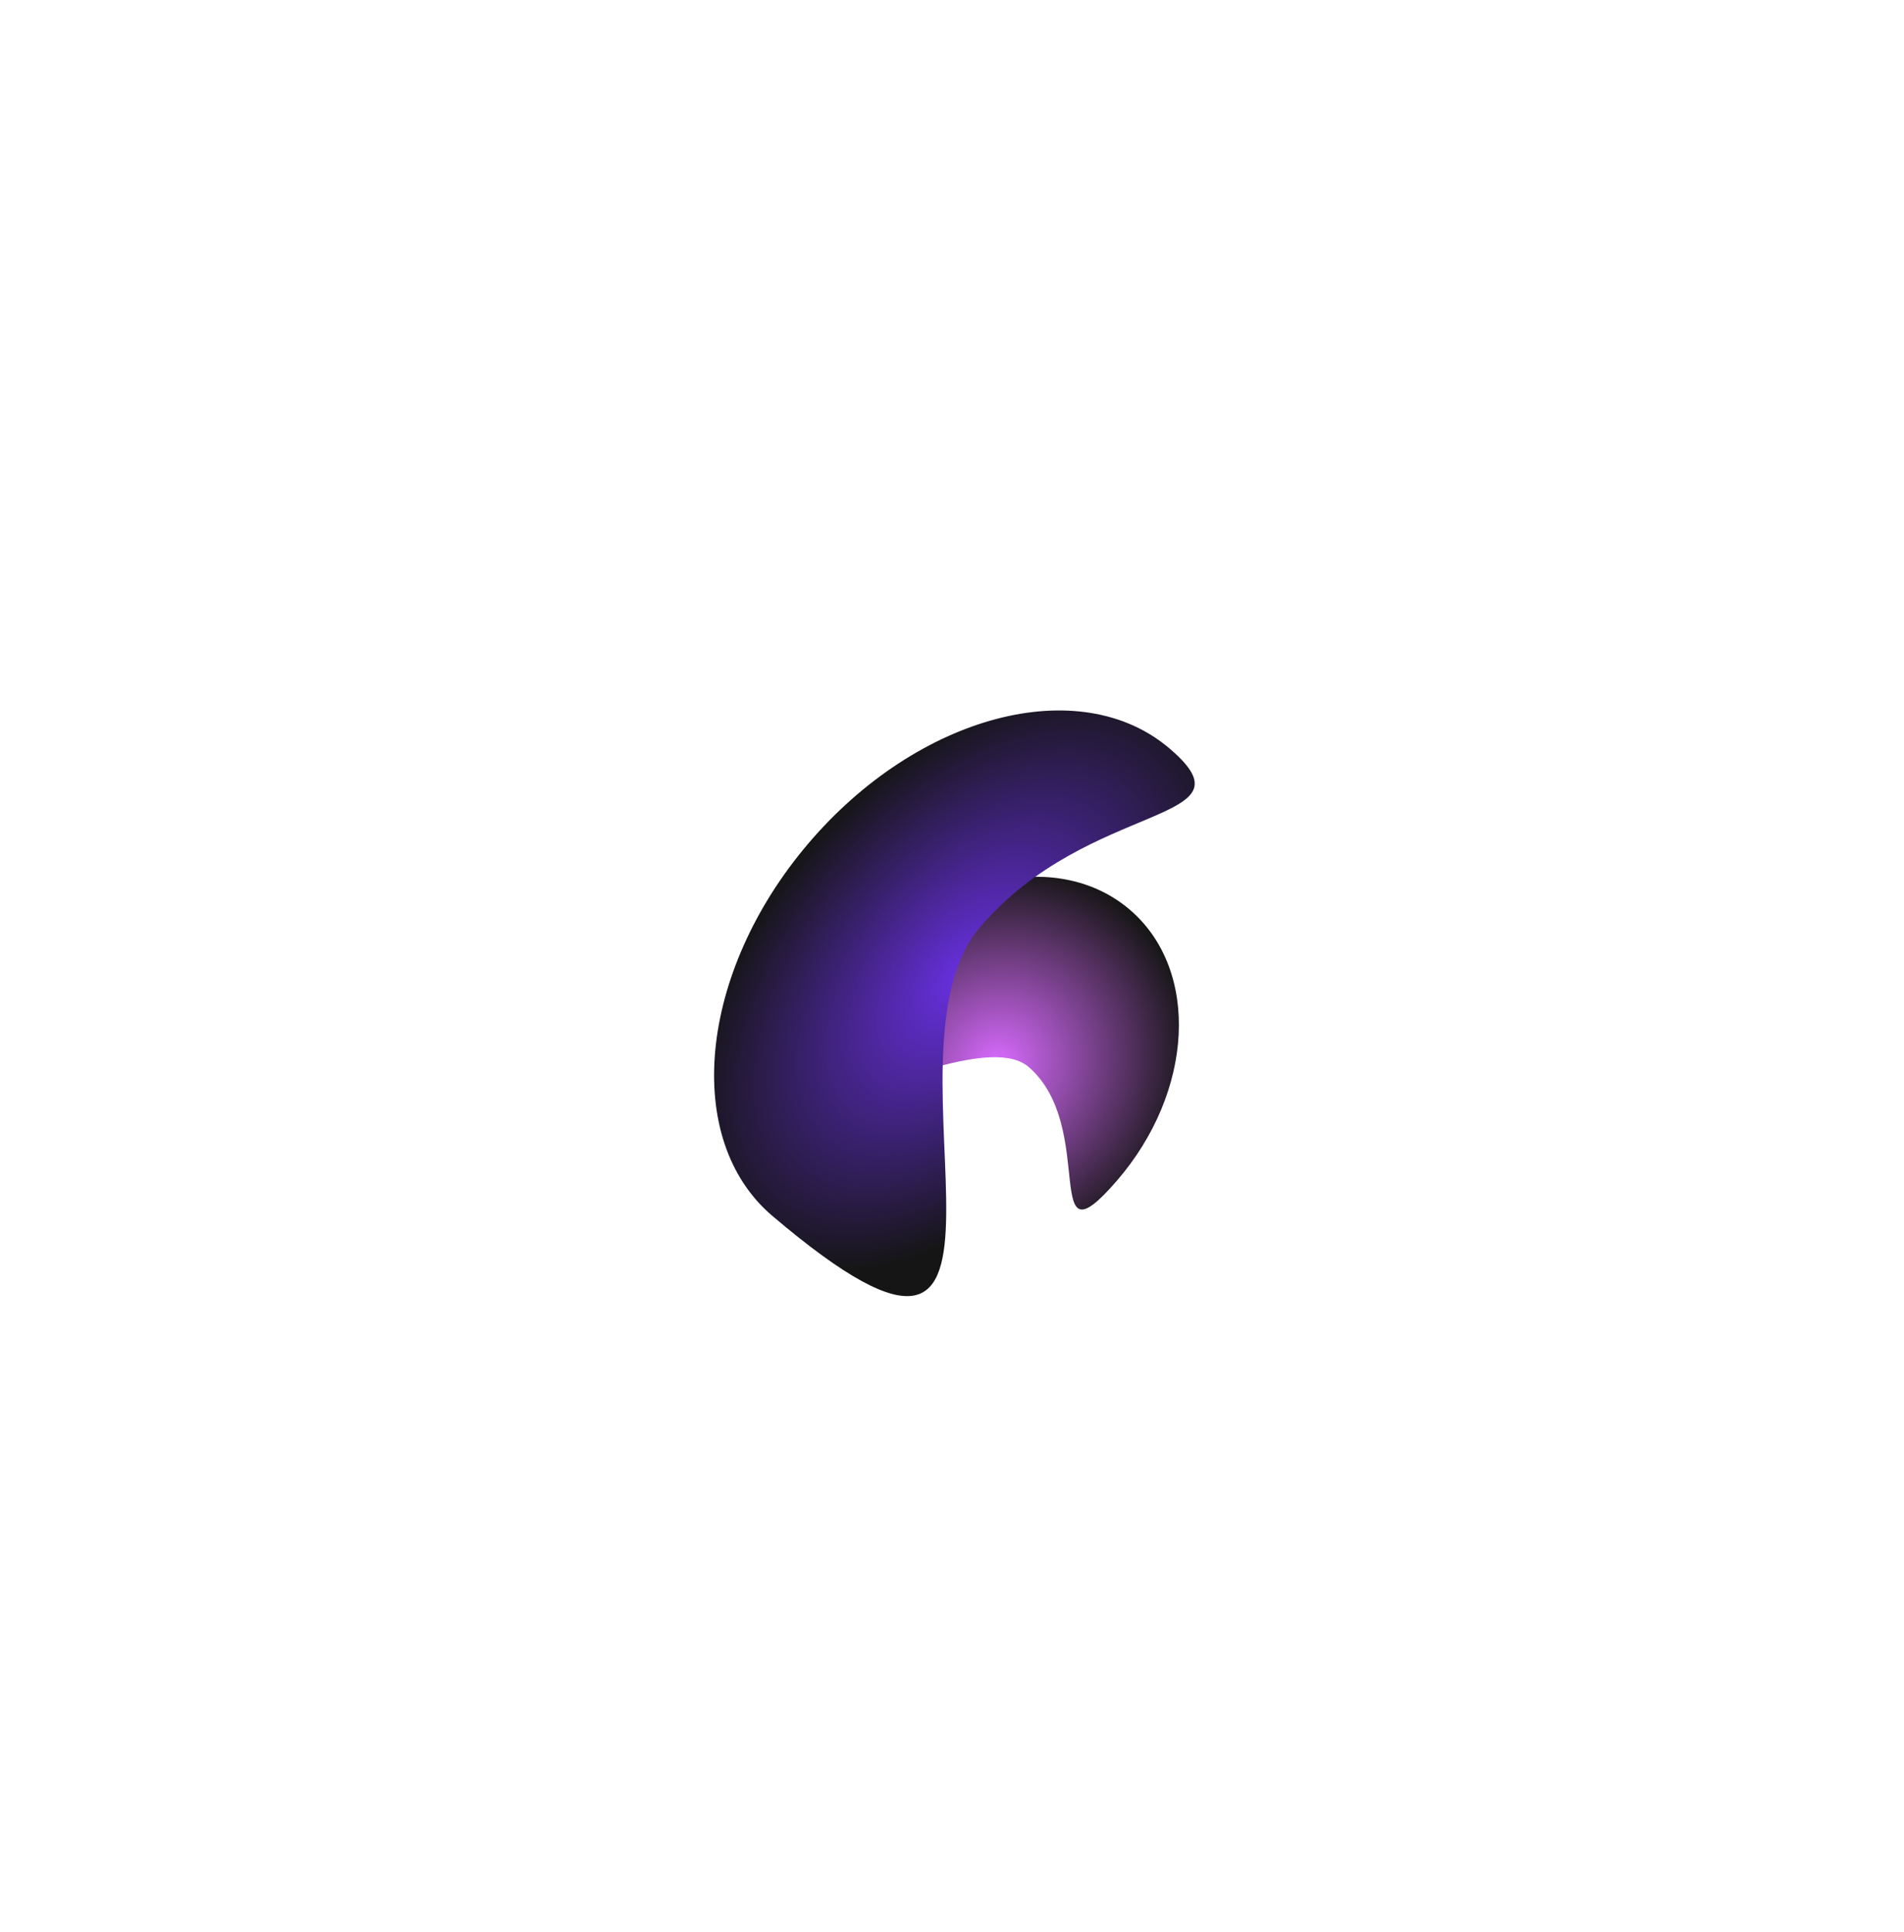 <?xml version="1.0" encoding="UTF-8"?> <svg xmlns="http://www.w3.org/2000/svg" width="627" height="636" viewBox="0 0 627 636" fill="none"> <g filter="url(#filter0_f)"> <path d="M284.708 316.83C310.151 287.483 349.358 279.804 372.28 299.676C395.201 319.549 393.157 359.449 367.714 388.795C342.272 418.141 361.677 371.14 338.755 351.267C315.834 331.394 200.665 413.767 284.708 316.83Z" fill="url(#paint0_radial)"></path> </g> <g filter="url(#filter1_f)"> <path d="M254.311 400.254C224.716 375.102 230 320.264 266.114 277.77C302.228 235.277 355.495 221.219 385.091 246.371C414.687 271.523 358.742 262.884 322.628 305.377C286.514 347.871 352.072 483.338 254.311 400.254Z" fill="url(#paint1_radial)"></path> </g> <defs> <filter id="filter0_f" x="48.886" y="63.694" width="564.897" height="566.42" filterUnits="userSpaceOnUse" color-interpolation-filters="sRGB"> <feFlood flood-opacity="0" result="BackgroundImageFix"></feFlood> <feBlend mode="normal" in="SourceGraphic" in2="BackgroundImageFix" result="shape"></feBlend> <feGaussianBlur stdDeviation="100" result="effect1_foregroundBlur"></feGaussianBlur> </filter> <filter id="filter1_f" x="0.724" y="0.829" width="626.037" height="634.839" filterUnits="userSpaceOnUse" color-interpolation-filters="sRGB"> <feFlood flood-opacity="0" result="BackgroundImageFix"></feFlood> <feBlend mode="normal" in="SourceGraphic" in2="BackgroundImageFix" result="shape"></feBlend> <feGaussianBlur stdDeviation="100" result="effect1_foregroundBlur"></feGaussianBlur> </filter> <radialGradient id="paint0_radial" cx="0" cy="0" r="1" gradientUnits="userSpaceOnUse" gradientTransform="translate(328.238 350.475) rotate(-49.075) scale(67.232 62.478)"> <stop stop-color="#D96BFF"></stop> <stop offset="1" stop-color="#151515"></stop> </radialGradient> <radialGradient id="paint1_radial" cx="0" cy="0" r="1" gradientUnits="userSpaceOnUse" gradientTransform="translate(317.344 321.309) rotate(-139.64) scale(67.232 114.85)"> <stop stop-color="#6930E2"></stop> <stop offset="1" stop-color="#151515"></stop> </radialGradient> </defs> </svg> 